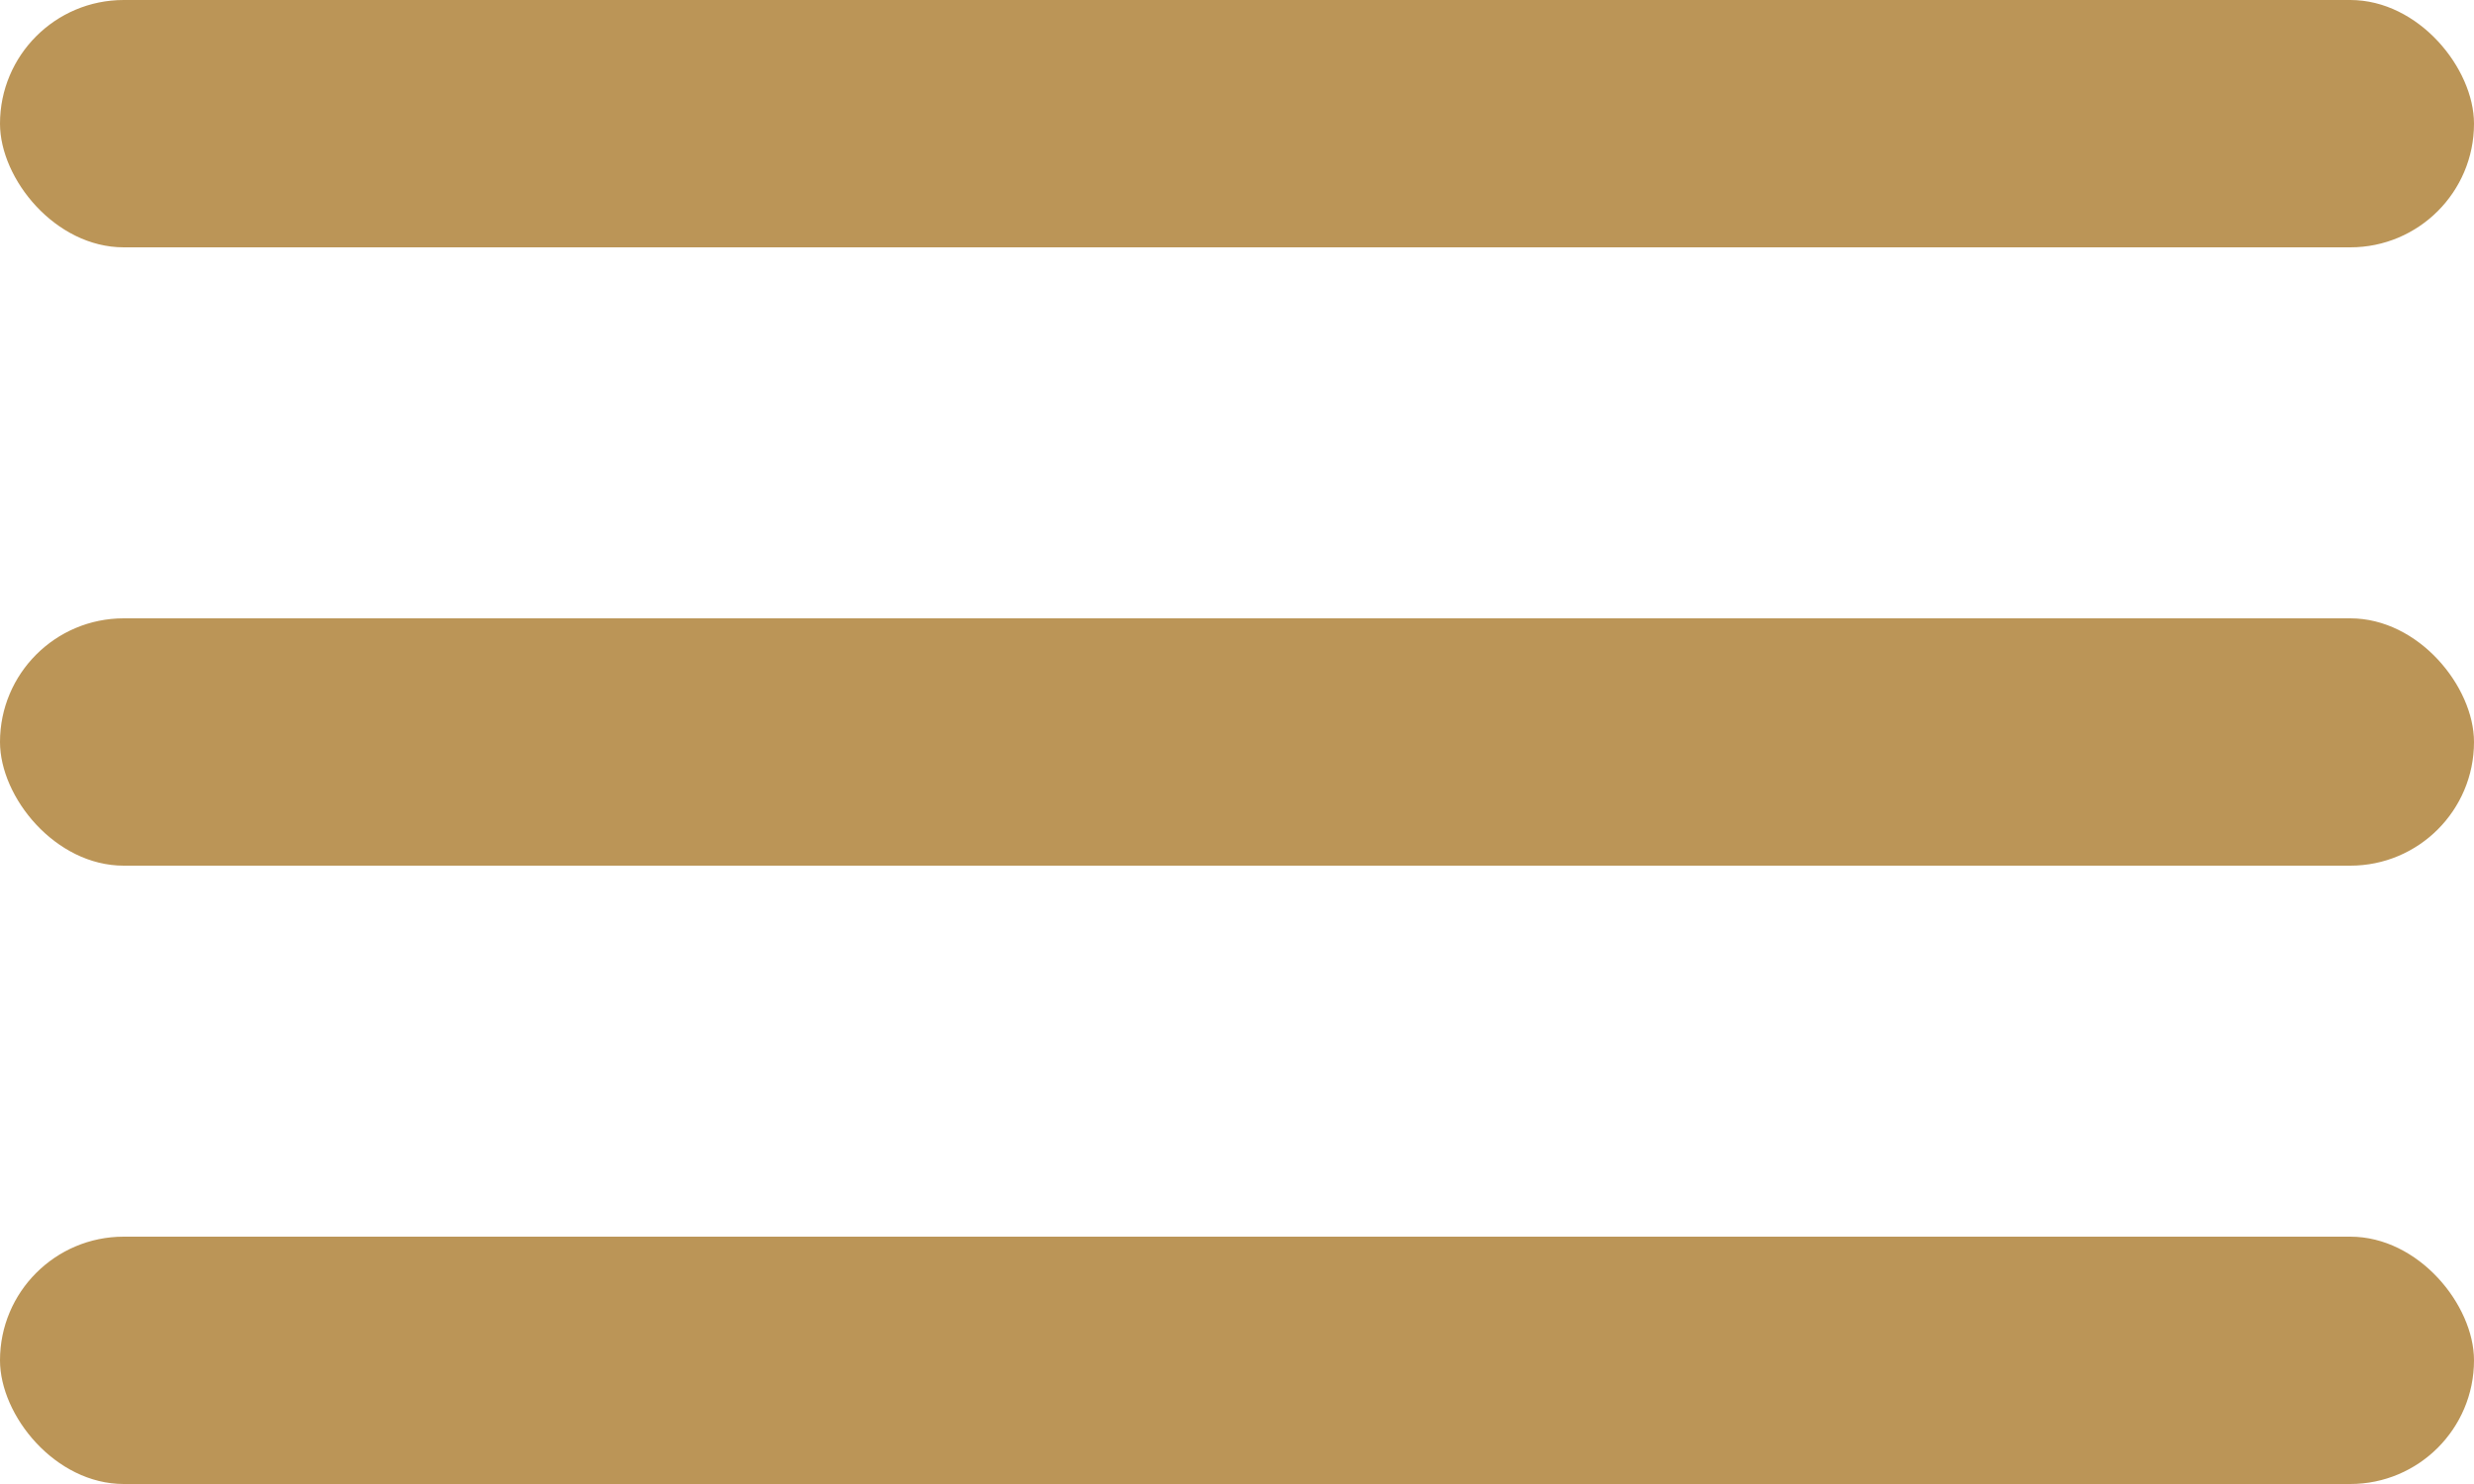 <?xml version="1.0" encoding="UTF-8"?> <svg xmlns="http://www.w3.org/2000/svg" width="20" height="12" viewBox="0 0 20 12" fill="none"><rect width="20" height="2" rx="1" fill="#BB9557"></rect><rect y="5" width="20" height="2" rx="1" fill="#BB9557"></rect><rect y="10" width="20" height="2" rx="1" fill="#BB9557"></rect></svg> 